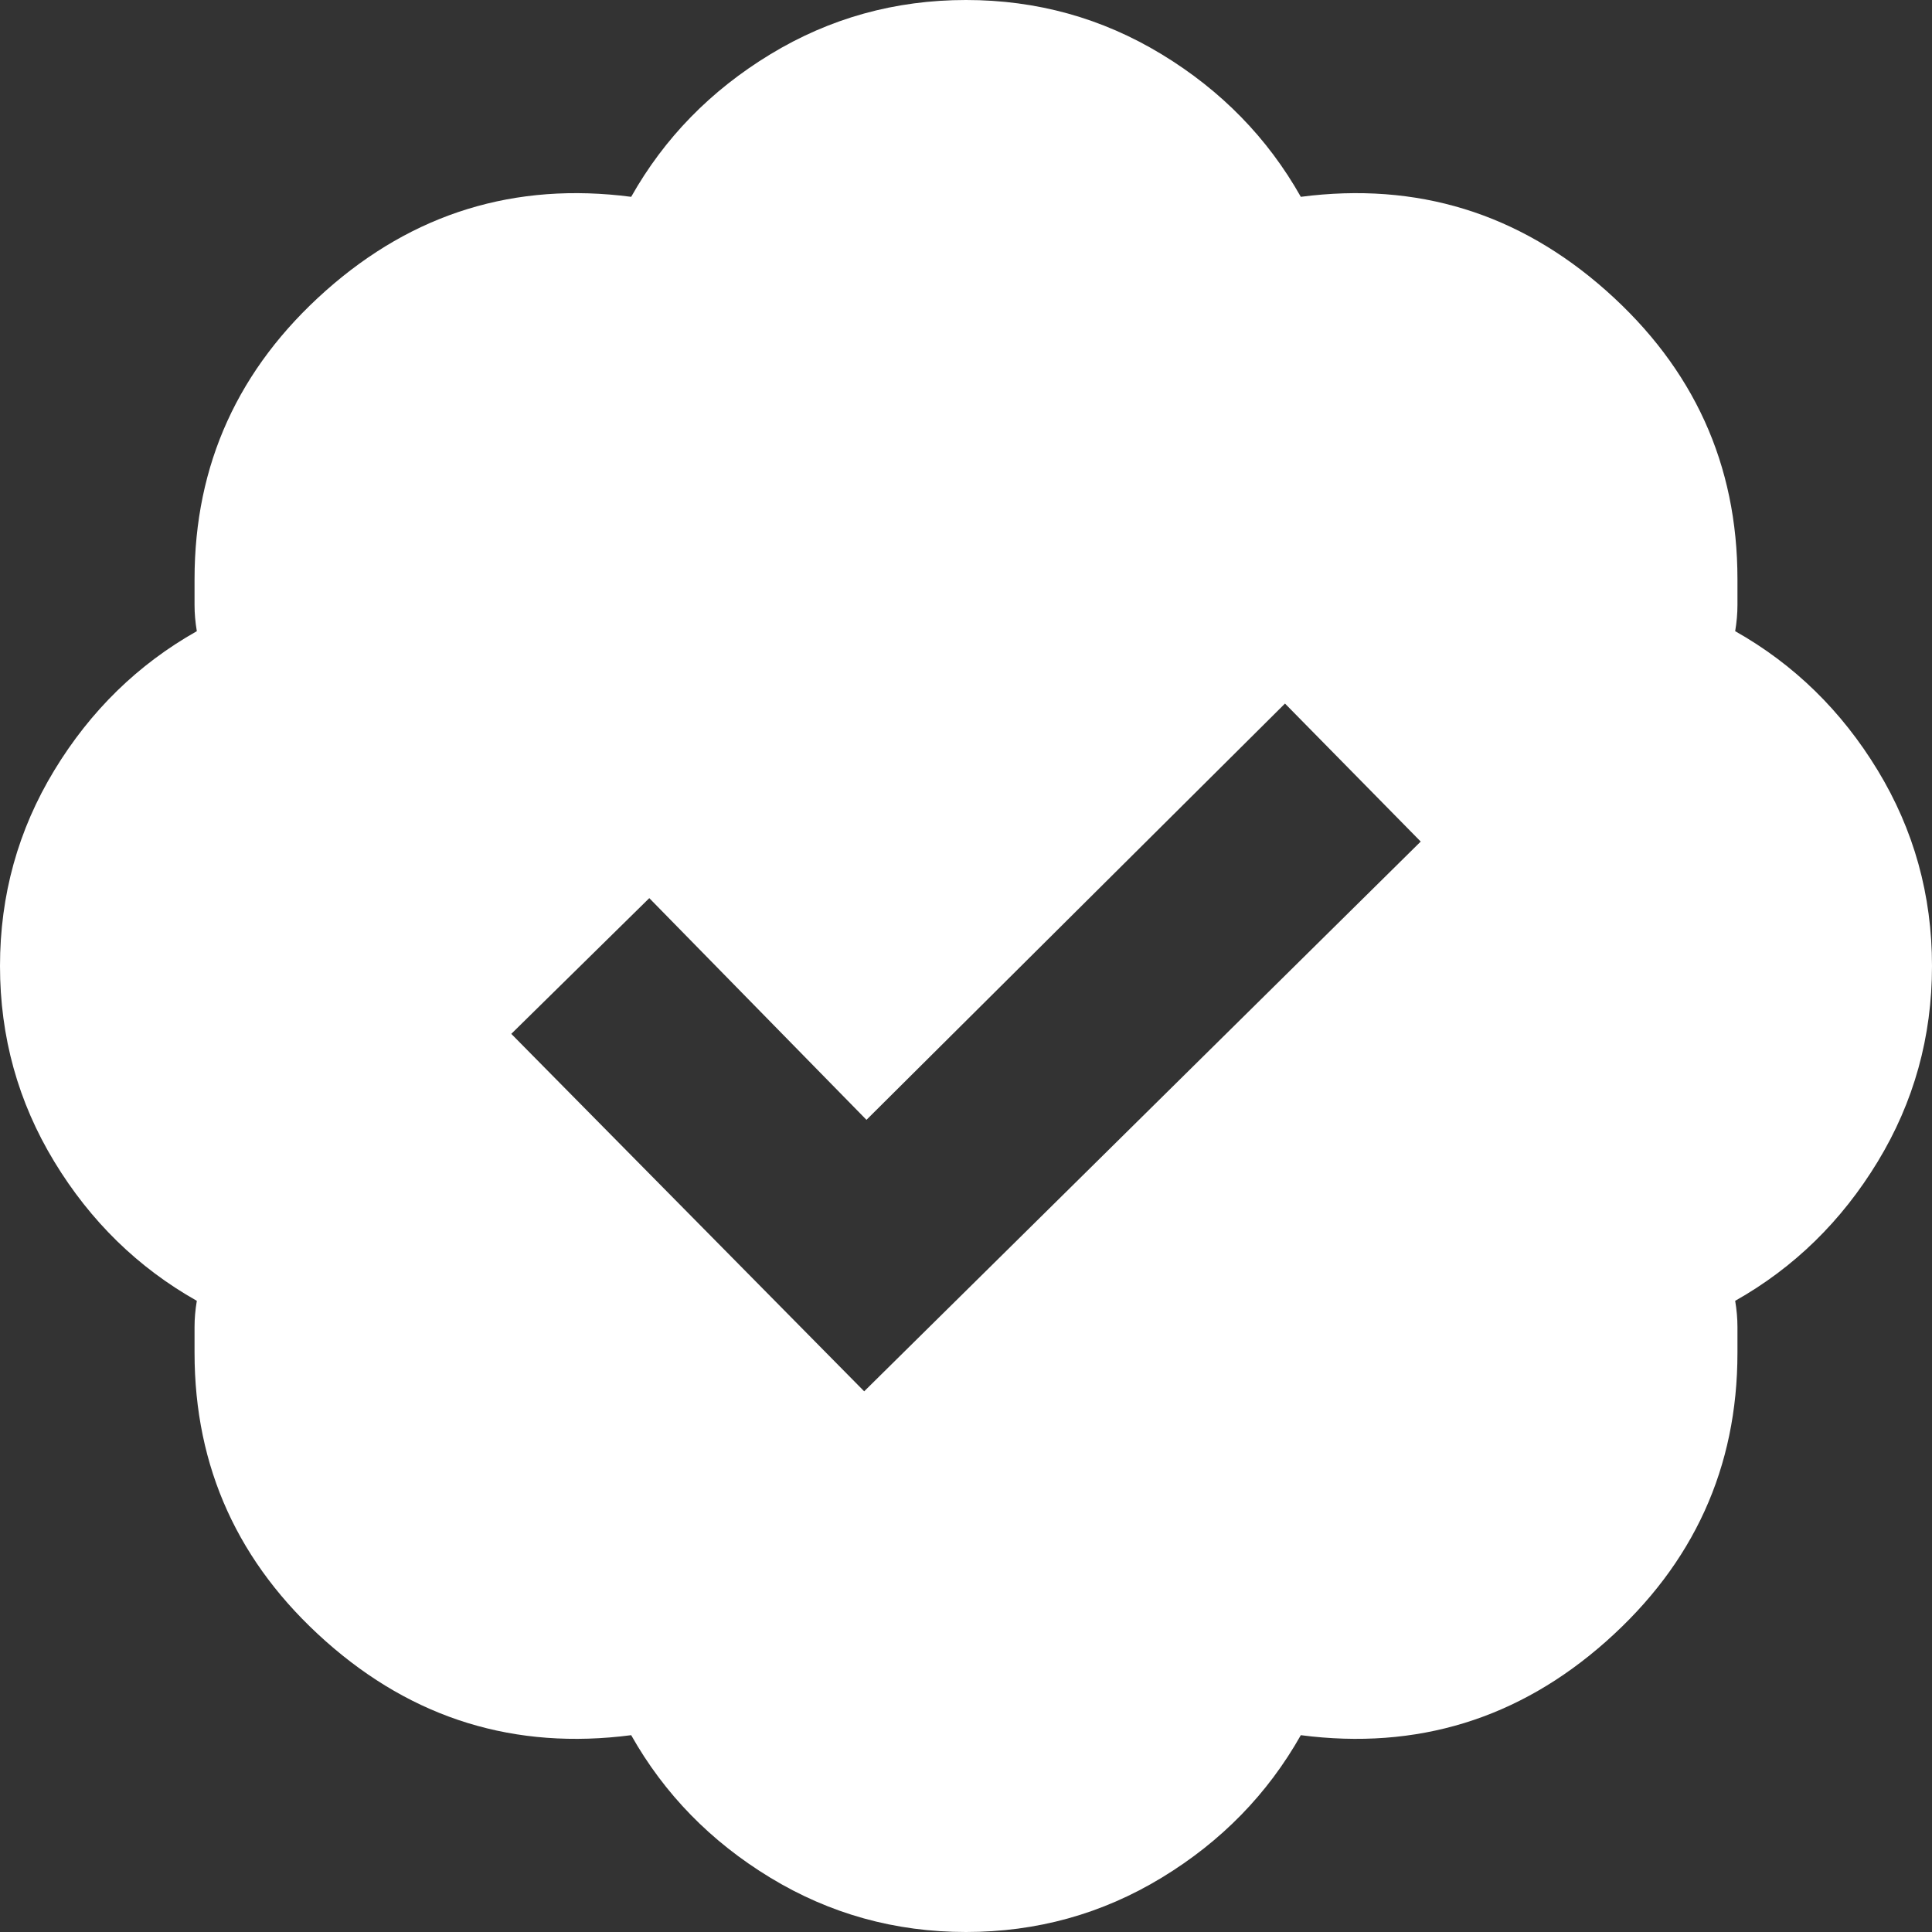 <svg xmlns="http://www.w3.org/2000/svg" xmlns:xlink="http://www.w3.org/1999/xlink" width="56px" height="56px" viewBox="0 0 56 56"><rect x="0" y="0" width="56" height="56" fill="#333333" stroke="none"/><title>Fill 1</title><g id="FINAL-&amp;-Assets" stroke="none" stroke-width="1" fill="none" fill-rule="evenodd"><g id="RCC-21-7925_Workforce_Dev_LP_Design" transform="translate(-514, -2911)" fill="#FFFFFF"><path d="M564.295,2929.295 C564.339,2929.033 564.361,2928.781 564.361,2928.541 C564.361,2928.301 564.361,2928.049 564.361,2927.787 C564.361,2924.464 563.093,2921.678 560.557,2919.426 C558.022,2917.175 555.071,2916.268 551.705,2916.705 C550.743,2915 549.399,2913.623 547.672,2912.574 C545.945,2911.525 544.055,2911 542,2911 C539.945,2911 538.055,2911.525 536.328,2912.574 C534.601,2913.623 533.257,2915 532.295,2916.705 C528.929,2916.268 525.978,2917.175 523.443,2919.426 C520.907,2921.678 519.639,2924.464 519.639,2927.787 C519.639,2928.049 519.639,2928.301 519.639,2928.541 C519.639,2928.781 519.661,2929.033 519.705,2929.295 C518,2930.257 516.623,2931.601 515.574,2933.328 C514.525,2935.055 514,2936.945 514,2939 C514,2941.055 514.525,2942.945 515.574,2944.672 C516.623,2946.399 518,2947.743 519.705,2948.705 C519.661,2948.967 519.639,2949.219 519.639,2949.459 C519.639,2949.699 519.639,2949.951 519.639,2950.213 C519.639,2953.536 520.907,2956.322 523.443,2958.574 C525.978,2960.825 528.929,2961.732 532.295,2961.295 C533.257,2963 534.601,2964.377 536.328,2965.426 C538.055,2966.475 539.945,2967 542,2967 C544.055,2967 545.945,2966.475 547.672,2965.426 C549.399,2964.377 550.743,2963 551.705,2961.295 C555.071,2961.732 558.022,2960.825 560.557,2958.574 C563.093,2956.322 564.361,2953.536 564.361,2950.213 C564.361,2949.951 564.361,2949.699 564.361,2949.459 C564.361,2949.219 564.339,2948.967 564.295,2948.705 C566,2947.743 567.377,2946.399 568.426,2944.672 C569.475,2942.945 570,2941.055 570,2939 C570,2936.945 569.475,2935.055 568.426,2933.328 C567.377,2931.601 566,2930.257 564.295,2929.295 Z M539.049,2951.328 L528.82,2940.967 L532.82,2937.033 L539.115,2943.459 L551.246,2931.393 L555.18,2935.393 L539.049,2951.328 Z" id="Fill-1"></path></g></g></svg>